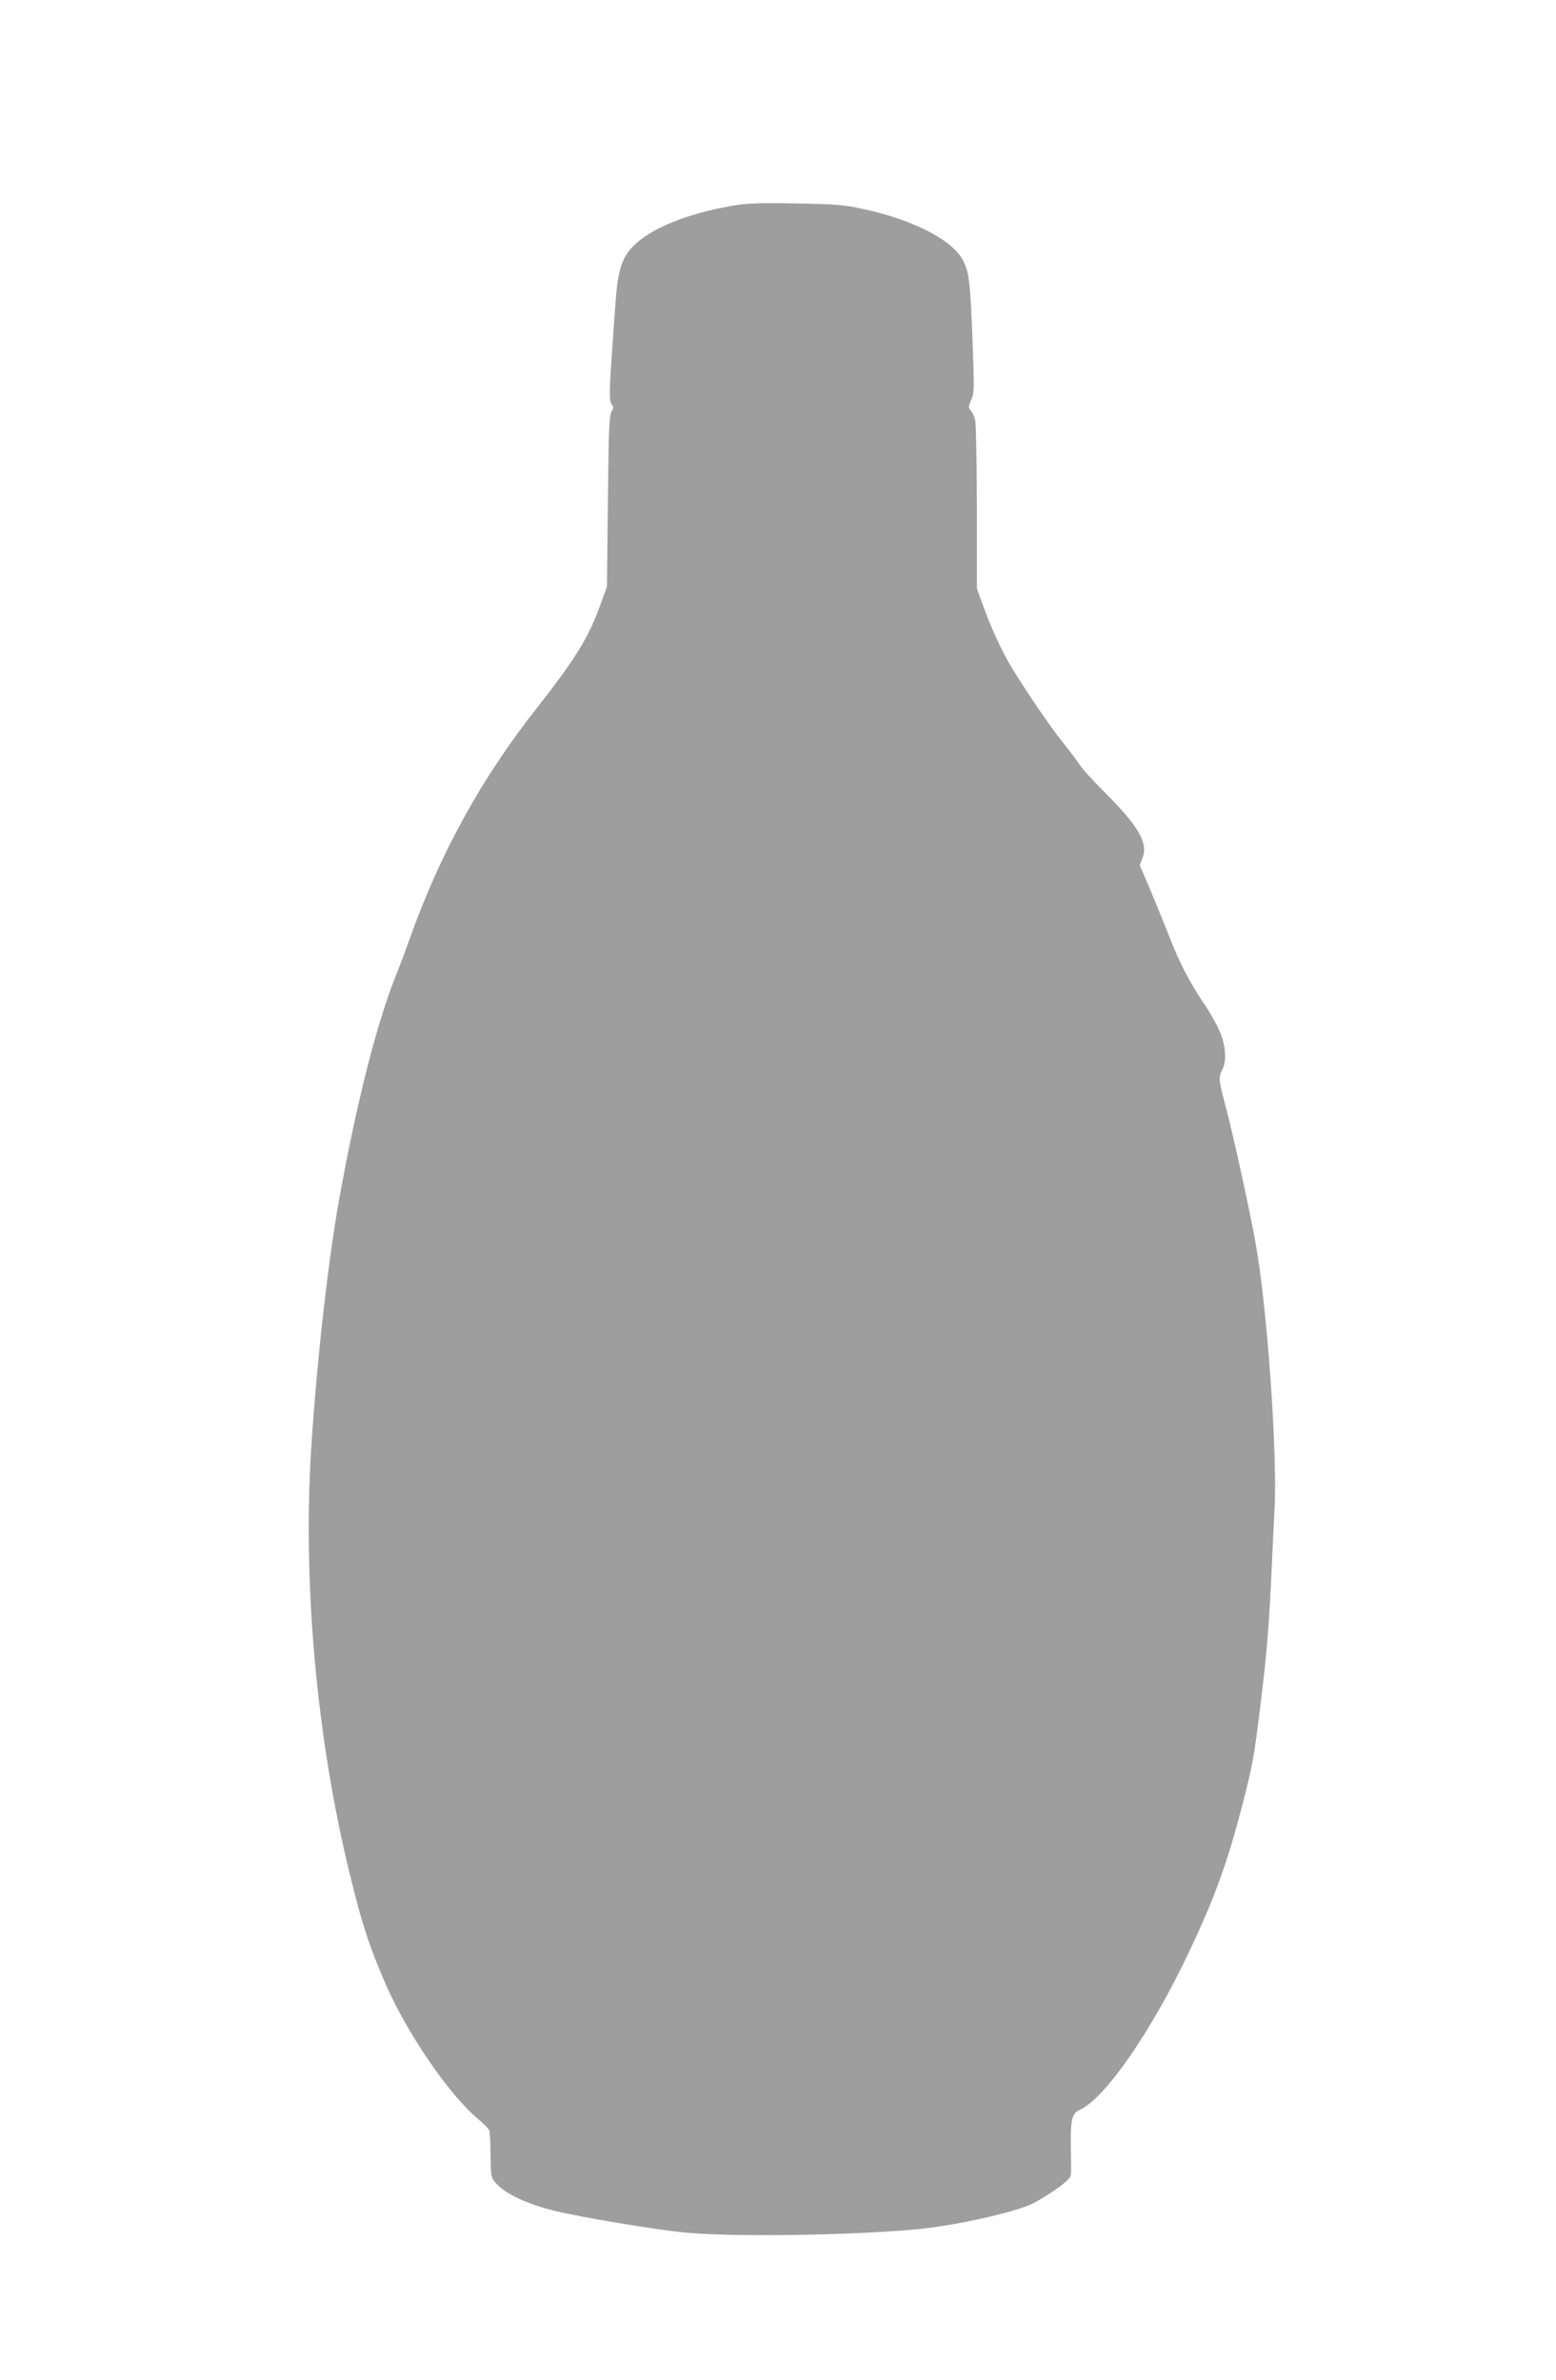 <?xml version="1.0" standalone="no"?>
<!DOCTYPE svg PUBLIC "-//W3C//DTD SVG 20010904//EN"
 "http://www.w3.org/TR/2001/REC-SVG-20010904/DTD/svg10.dtd">
<svg version="1.0" xmlns="http://www.w3.org/2000/svg"
 width="837pt" height="1280pt" viewBox="0 0 837 1280"
 preserveAspectRatio="xMidYMid meet">
<g transform="translate(0,1280) scale(0.1,-0.1)"
fill="#9e9e9e" stroke="none">
<path d="M3920 11690 c-230 -42 -416 -118 -509 -209 -67 -65 -88 -134 -101
-321 -6 -80 -15 -208 -20 -285 -13 -182 -13 -238 2 -253 10 -10 9 -17 -2 -35
-13 -18 -16 -99 -20 -482 l-5 -460 -38 -104 c-60 -168 -137 -292 -338 -547
-297 -376 -520 -780 -684 -1239 -23 -66 -57 -156 -75 -200 -105 -262 -212
-687 -306 -1207 -59 -331 -118 -851 -149 -1322 -48 -729 27 -1570 205 -2298
68 -279 102 -383 193 -595 115 -266 345 -602 500 -730 29 -24 55 -51 59 -60 3
-10 7 -71 7 -135 1 -110 2 -118 27 -147 49 -58 171 -116 323 -152 137 -33 524
-98 681 -114 244 -26 880 -18 1250 15 197 17 515 86 625 135 30 13 91 50 135
81 63 45 80 63 81 83 1 14 0 82 -1 151 -2 140 7 175 47 193 136 59 389 425
592 856 134 283 203 473 281 773 57 221 66 267 99 539 35 282 47 429 61 729 5
118 13 269 16 335 16 301 -40 1089 -102 1430 -31 175 -125 603 -165 750 -34
128 -35 141 -13 185 27 54 15 150 -30 235 -20 39 -47 84 -59 102 -85 124 -141
230 -201 386 -24 61 -69 171 -99 243 l-56 131 15 40 c31 79 -23 173 -205 353
-58 58 -117 123 -132 145 -14 22 -54 76 -90 120 -70 87 -195 271 -277 405 -54
89 -116 224 -160 350 l-27 75 0 435 c-1 239 -5 451 -9 470 -5 19 -15 43 -24
52 -14 16 -13 22 2 57 17 36 17 59 7 332 -12 303 -18 355 -51 419 -56 109
-267 218 -537 276 -105 23 -146 26 -368 30 -215 3 -265 1 -355 -16z"/>
</g>
</svg>
